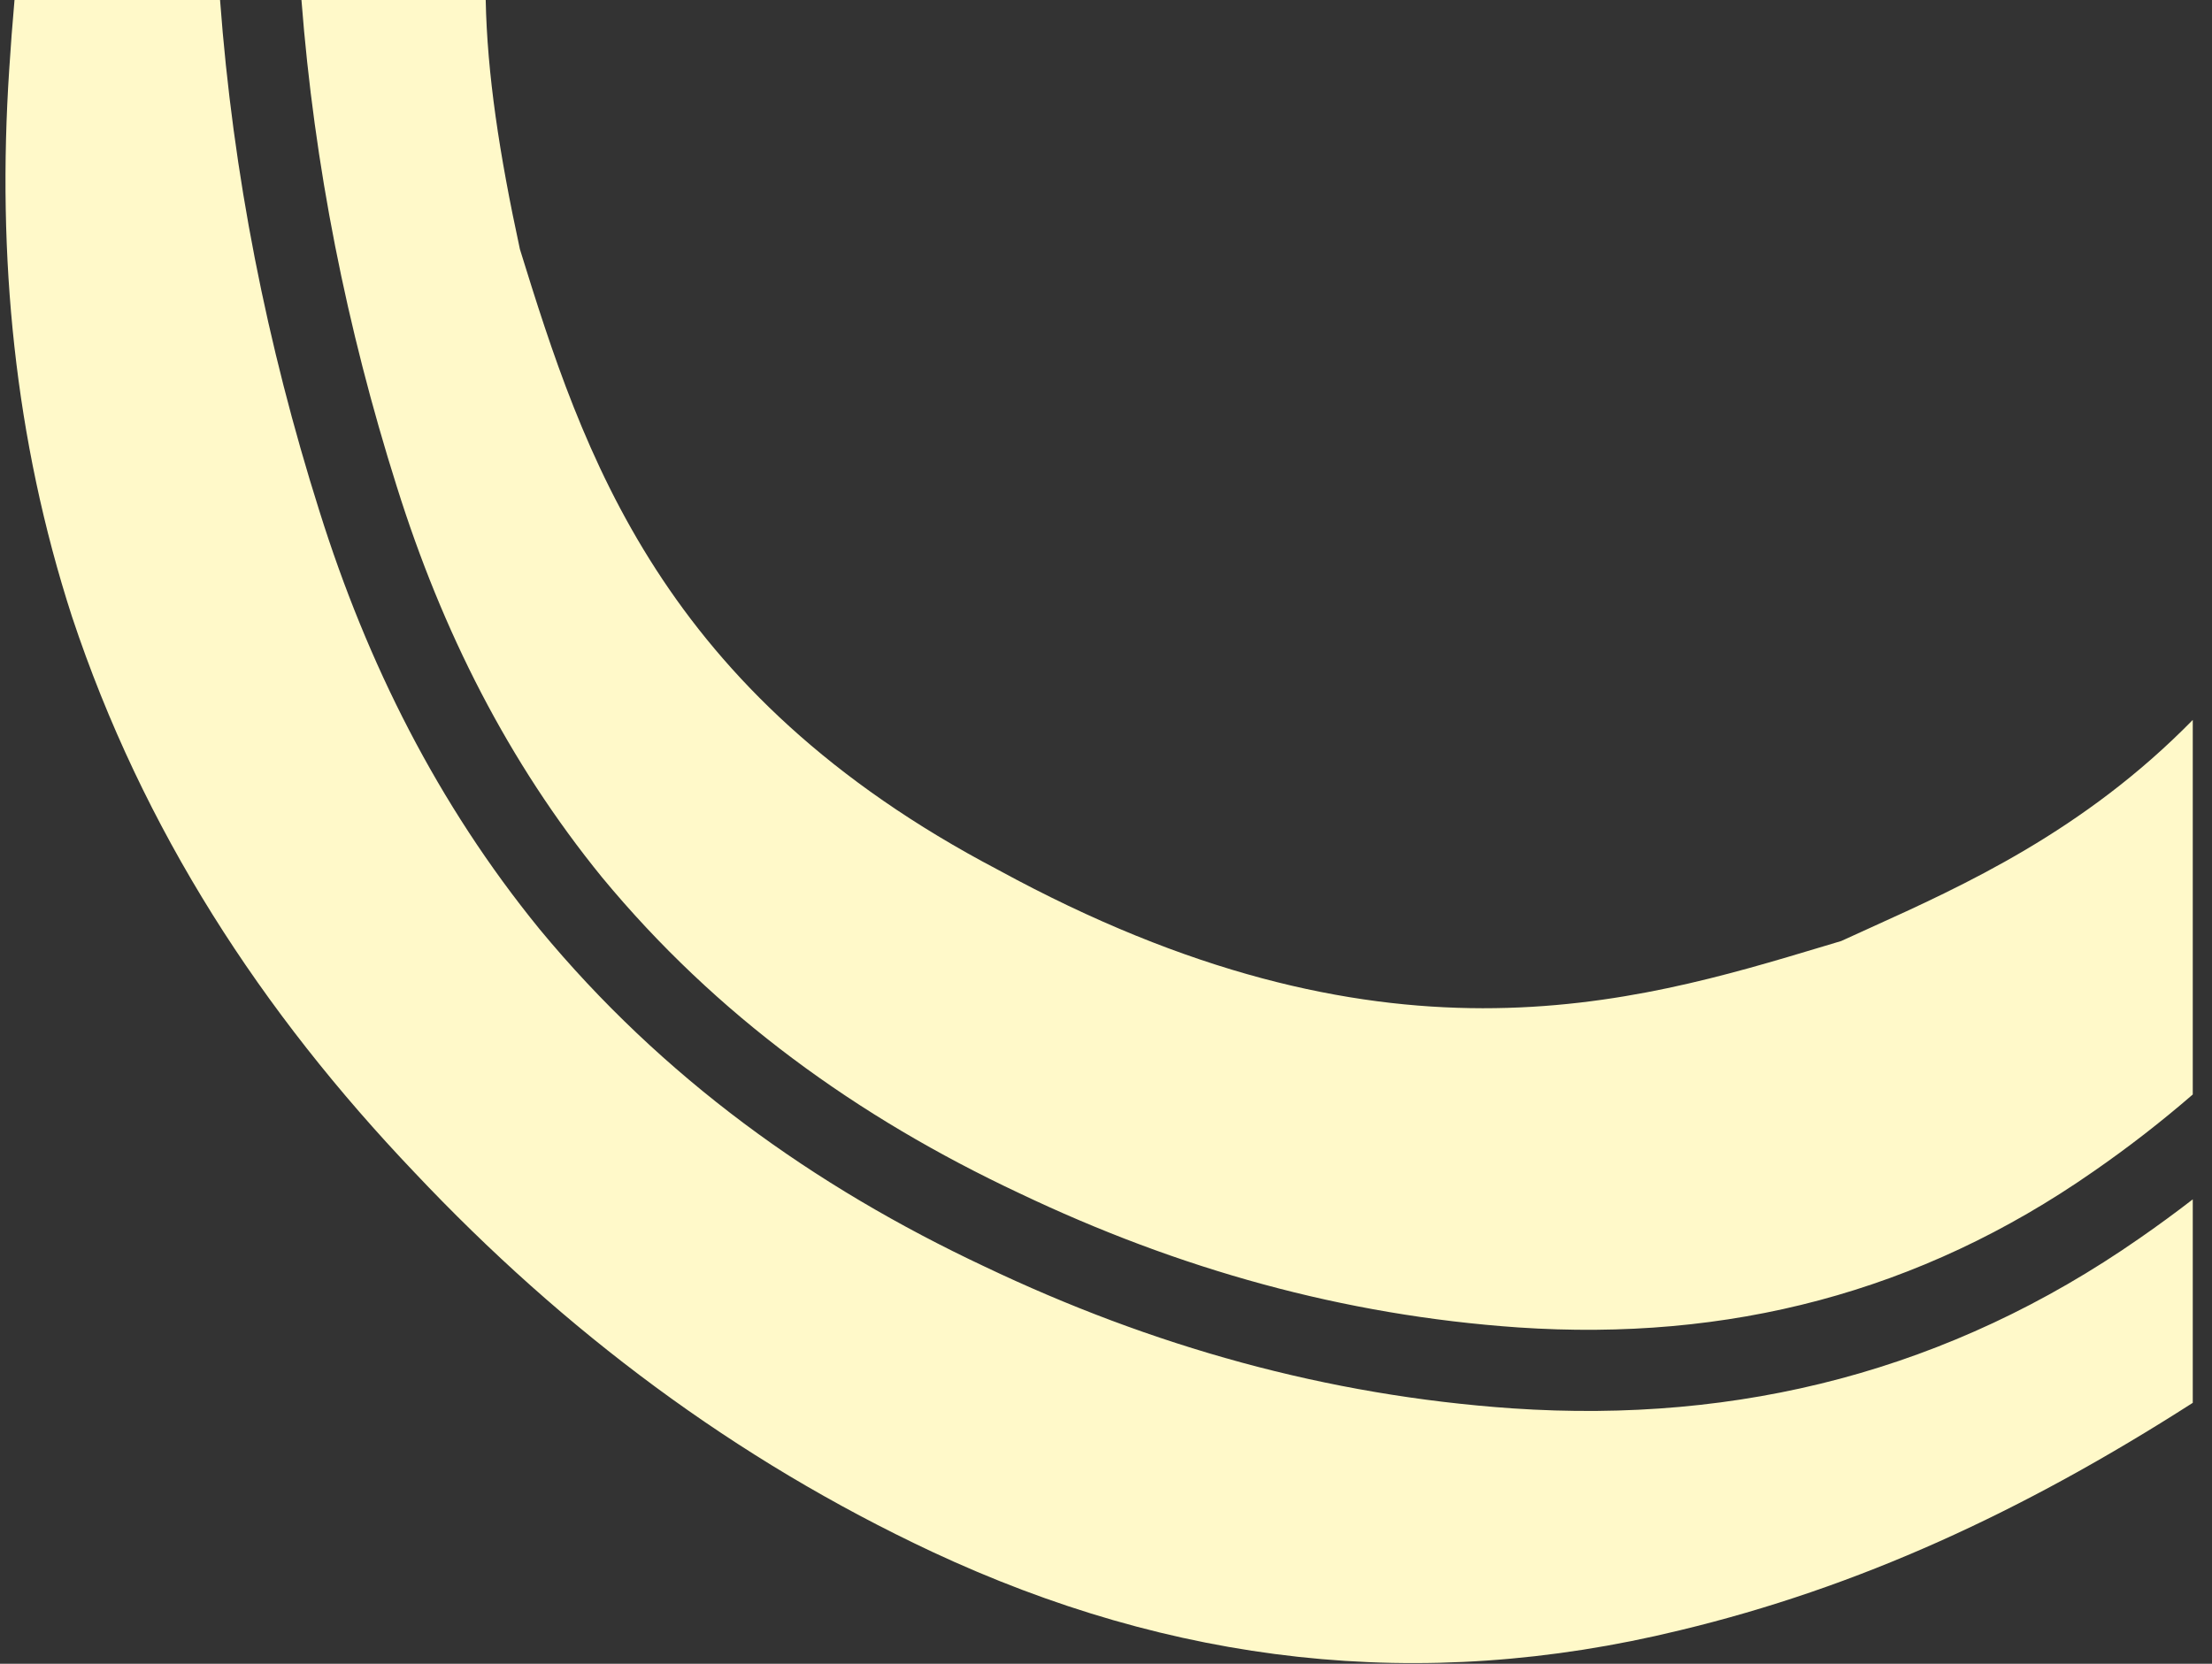 <svg width="109" height="82" viewBox="0 0 109 82" fill="none" xmlns="http://www.w3.org/2000/svg">
<rect x="0" y="0" width="109" height="82" fill="#333333" stroke="none"/>
<path fill-rule="evenodd" clip-rule="evenodd" d="M108.052 69.14C99.642 74.528 91.568 78.238 82.779 80.35C69.969 83.478 57.74 82.003 45.932 76.481C36.205 71.917 27.804 65.611 20.434 57.794C12.882 49.871 7.045 40.915 3.549 30.396C0.712 21.634 -0.153 12.634 0.454 3.432C0.527 2.284 0.614 1.141 0.715 0H10.844C11.479 8.568 13.138 16.963 15.747 25.213C18.098 32.704 21.571 39.629 26.569 45.77L26.573 45.776L26.578 45.782C32.645 53.12 40.086 58.458 48.513 62.421C56.752 66.35 65.374 68.779 74.527 69.413L74.529 69.413C85.731 70.174 96.077 67.549 105.432 61.029C106.326 60.41 107.198 59.771 108.052 59.111V69.14ZM14.855 0C15.483 8.147 17.073 16.139 19.561 24.01L19.563 24.014C21.785 31.094 25.037 37.549 29.666 43.239C35.299 50.05 42.237 55.05 50.22 58.804L50.23 58.808C58.059 62.543 66.195 64.826 74.803 65.423C85.151 66.125 94.584 63.715 103.148 57.744L103.154 57.74C104.86 56.56 106.486 55.298 108.052 53.943V35.482C102.688 40.96 96.757 43.645 92.121 45.745C91.644 45.961 91.181 46.17 90.733 46.377C90.448 46.462 90.16 46.548 89.87 46.636C80.398 49.485 68.085 53.19 49.183 42.871C32.529 34.131 28.724 22.305 25.62 12.285C24.598 7.565 24.007 3.636 23.934 0H14.855Z" fill="#FFF9C9"/>
</svg>
